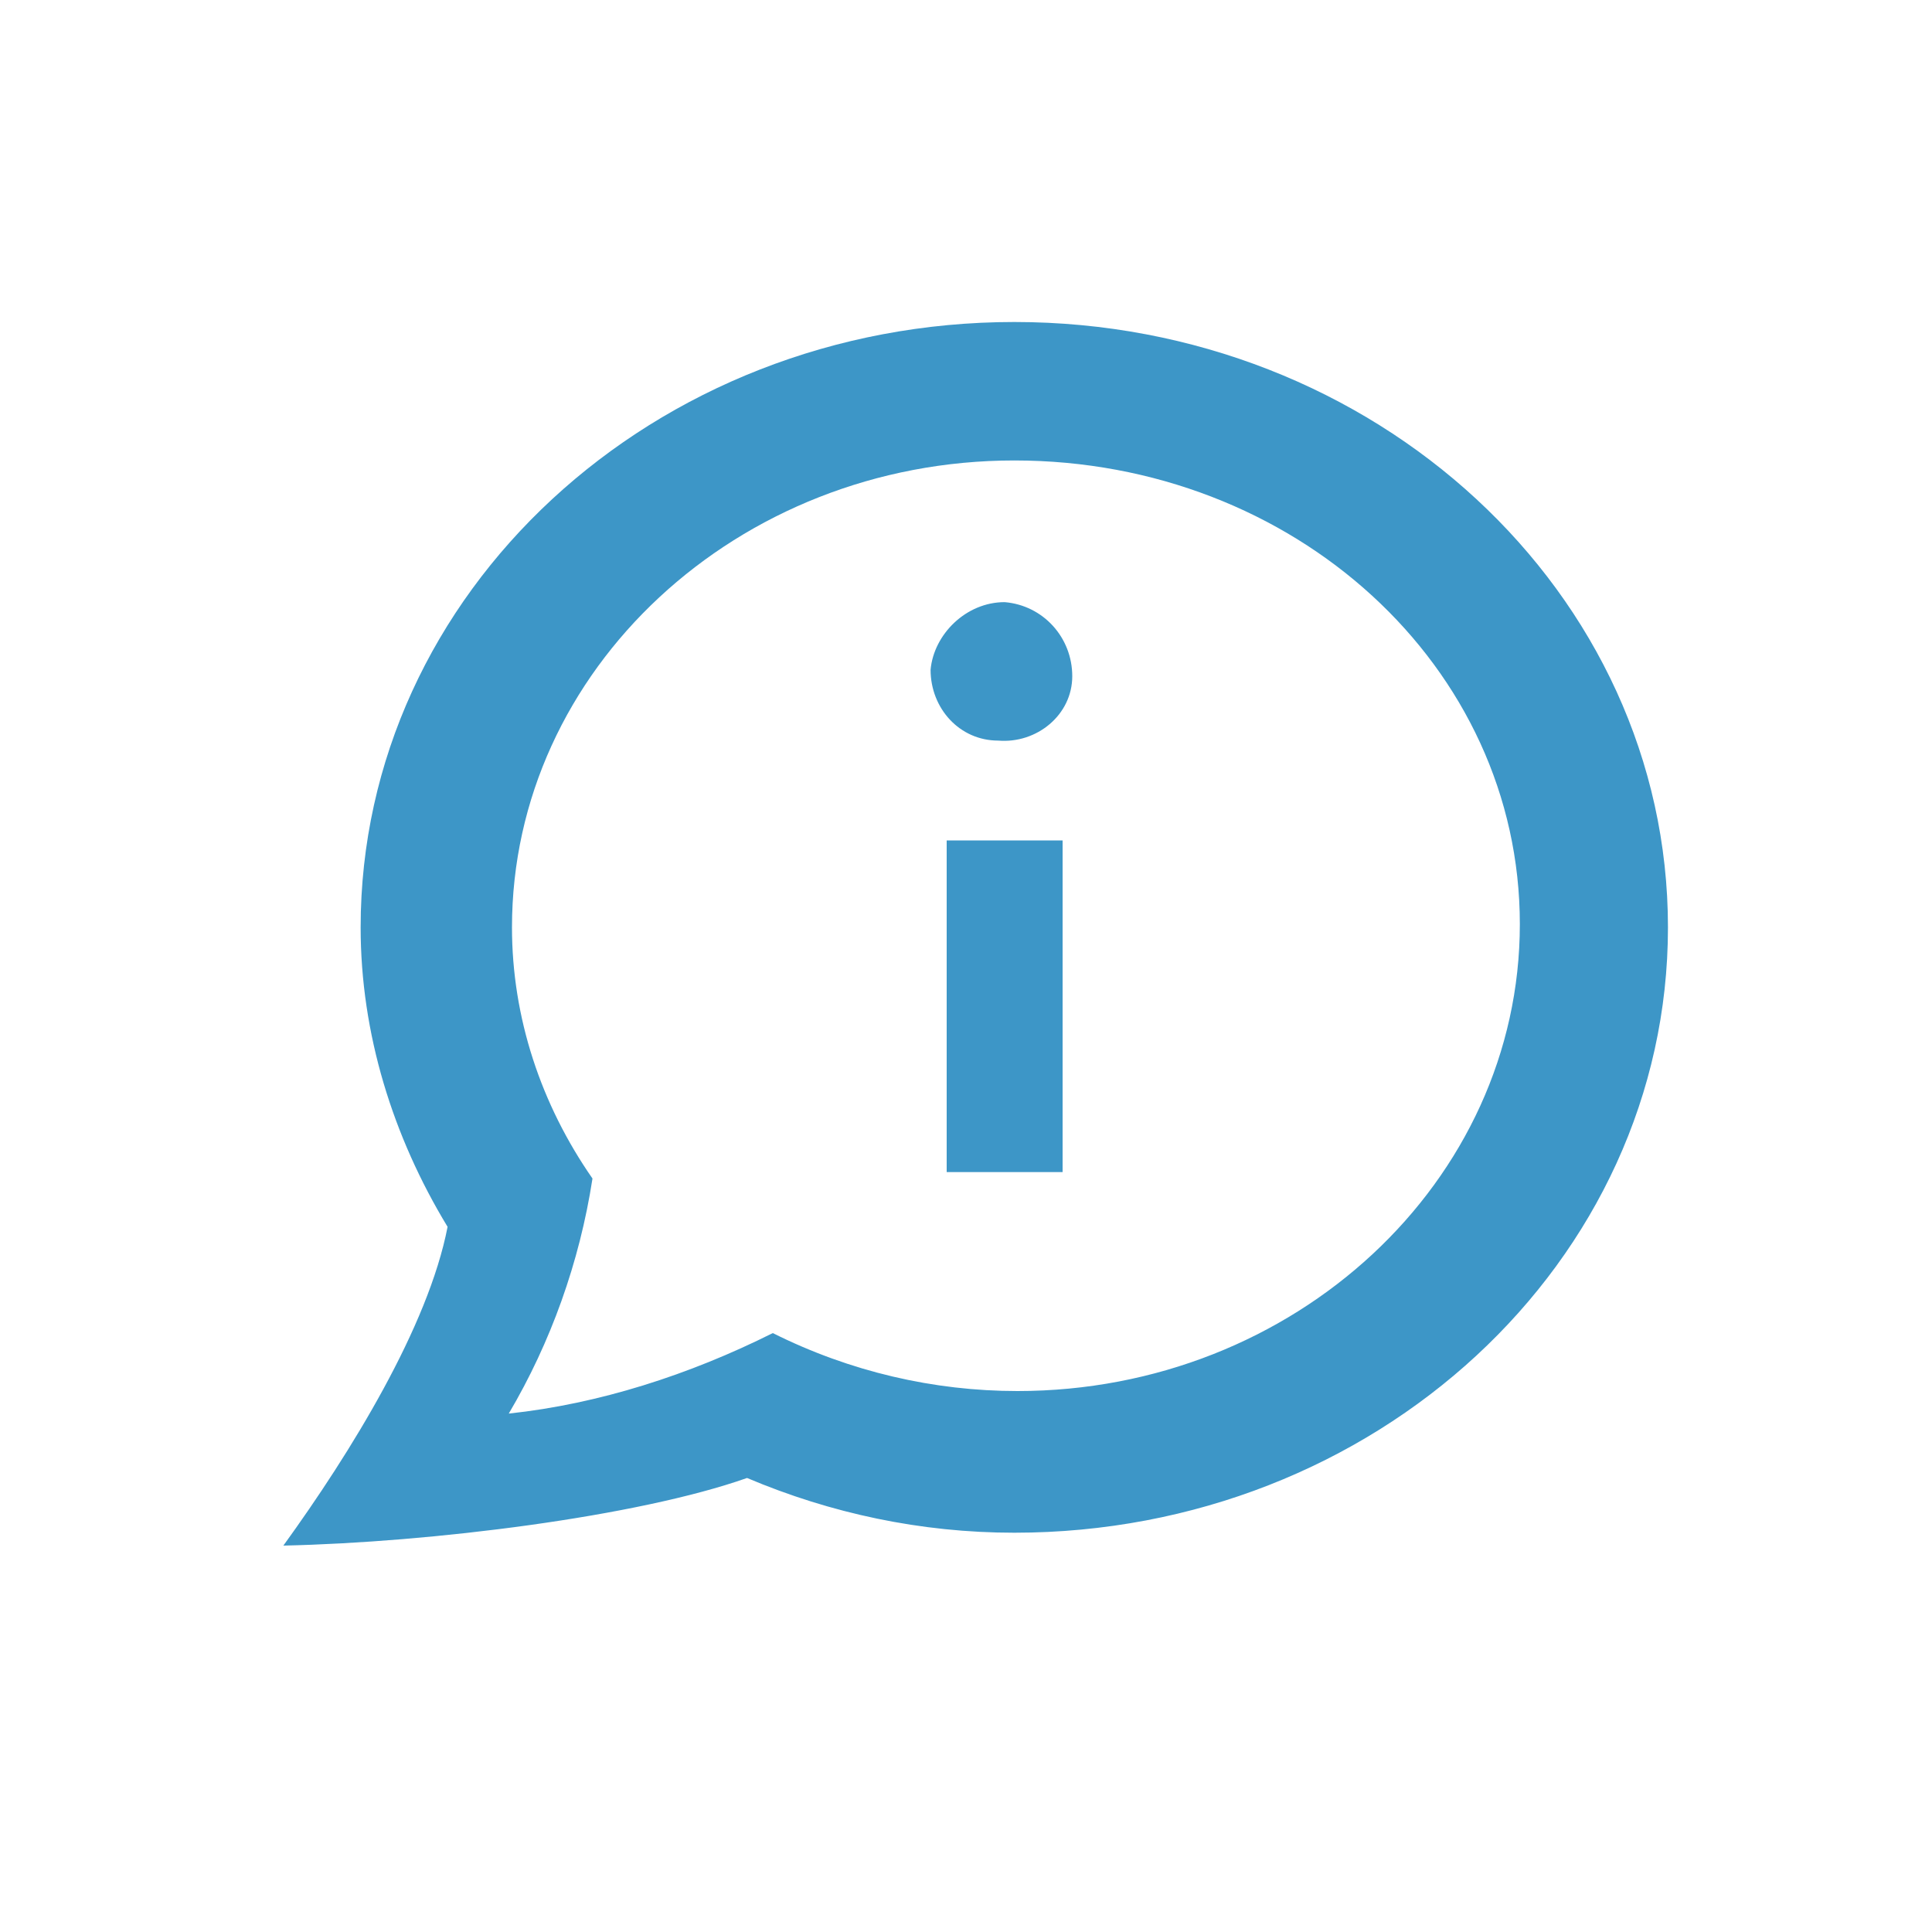 <?xml version="1.0" encoding="utf-8"?>
<!-- Generator: Adobe Illustrator 24.0.1, SVG Export Plug-In . SVG Version: 6.00 Build 0)  -->
<svg version="1.1" id="レイヤー_1" xmlns="http://www.w3.org/2000/svg" xmlns:xlink="http://www.w3.org/1999/xlink" x="0px"
	 y="0px" viewBox="0 0 60 60" style="enable-background:new 0 0 60 60;" xml:space="preserve">
<style type="text/css">
	.st0{fill-rule:evenodd;clip-rule:evenodd;fill:#3D96C7;}
</style>
<path id="シェイプ_507" class="st0" d="M31.2,18.7c1.2,0.1,2.1,1.1,2.1,2.3S32.2,23.1,31,23c-1.2,0-2.1-1-2.1-2.2
	C29,19.7,30,18.7,31.2,18.7z M33,36.4h-3.6V26.1H33L33,36.4L33,36.4z M51.8,28.8c0,10.4-9.1,18.8-20.3,18.8c-2.9,0-5.7-0.6-8.3-1.7
	c-3.4,1.2-9.8,2-14.4,2.1c2.1-2.9,4.5-6.8,5.1-9.9c-1.7-2.8-2.7-6-2.7-9.3c0-10.4,9.1-18.8,20.3-18.8S51.8,18.4,51.8,28.8L51.8,28.8
	z M31.5,14.3c-8.6,0-15.6,6.5-15.6,14.5c0,2.8,0.9,5.5,2.5,7.8c-0.4,2.6-1.3,5.1-2.6,7.3c2.8-0.3,5.6-1.2,8.2-2.5
	c2.4,1.2,5,1.8,7.6,1.8c8.6,0,15.6-6.5,15.6-14.5S40.2,14.3,31.5,14.3L31.5,14.3z"/>
</svg>

